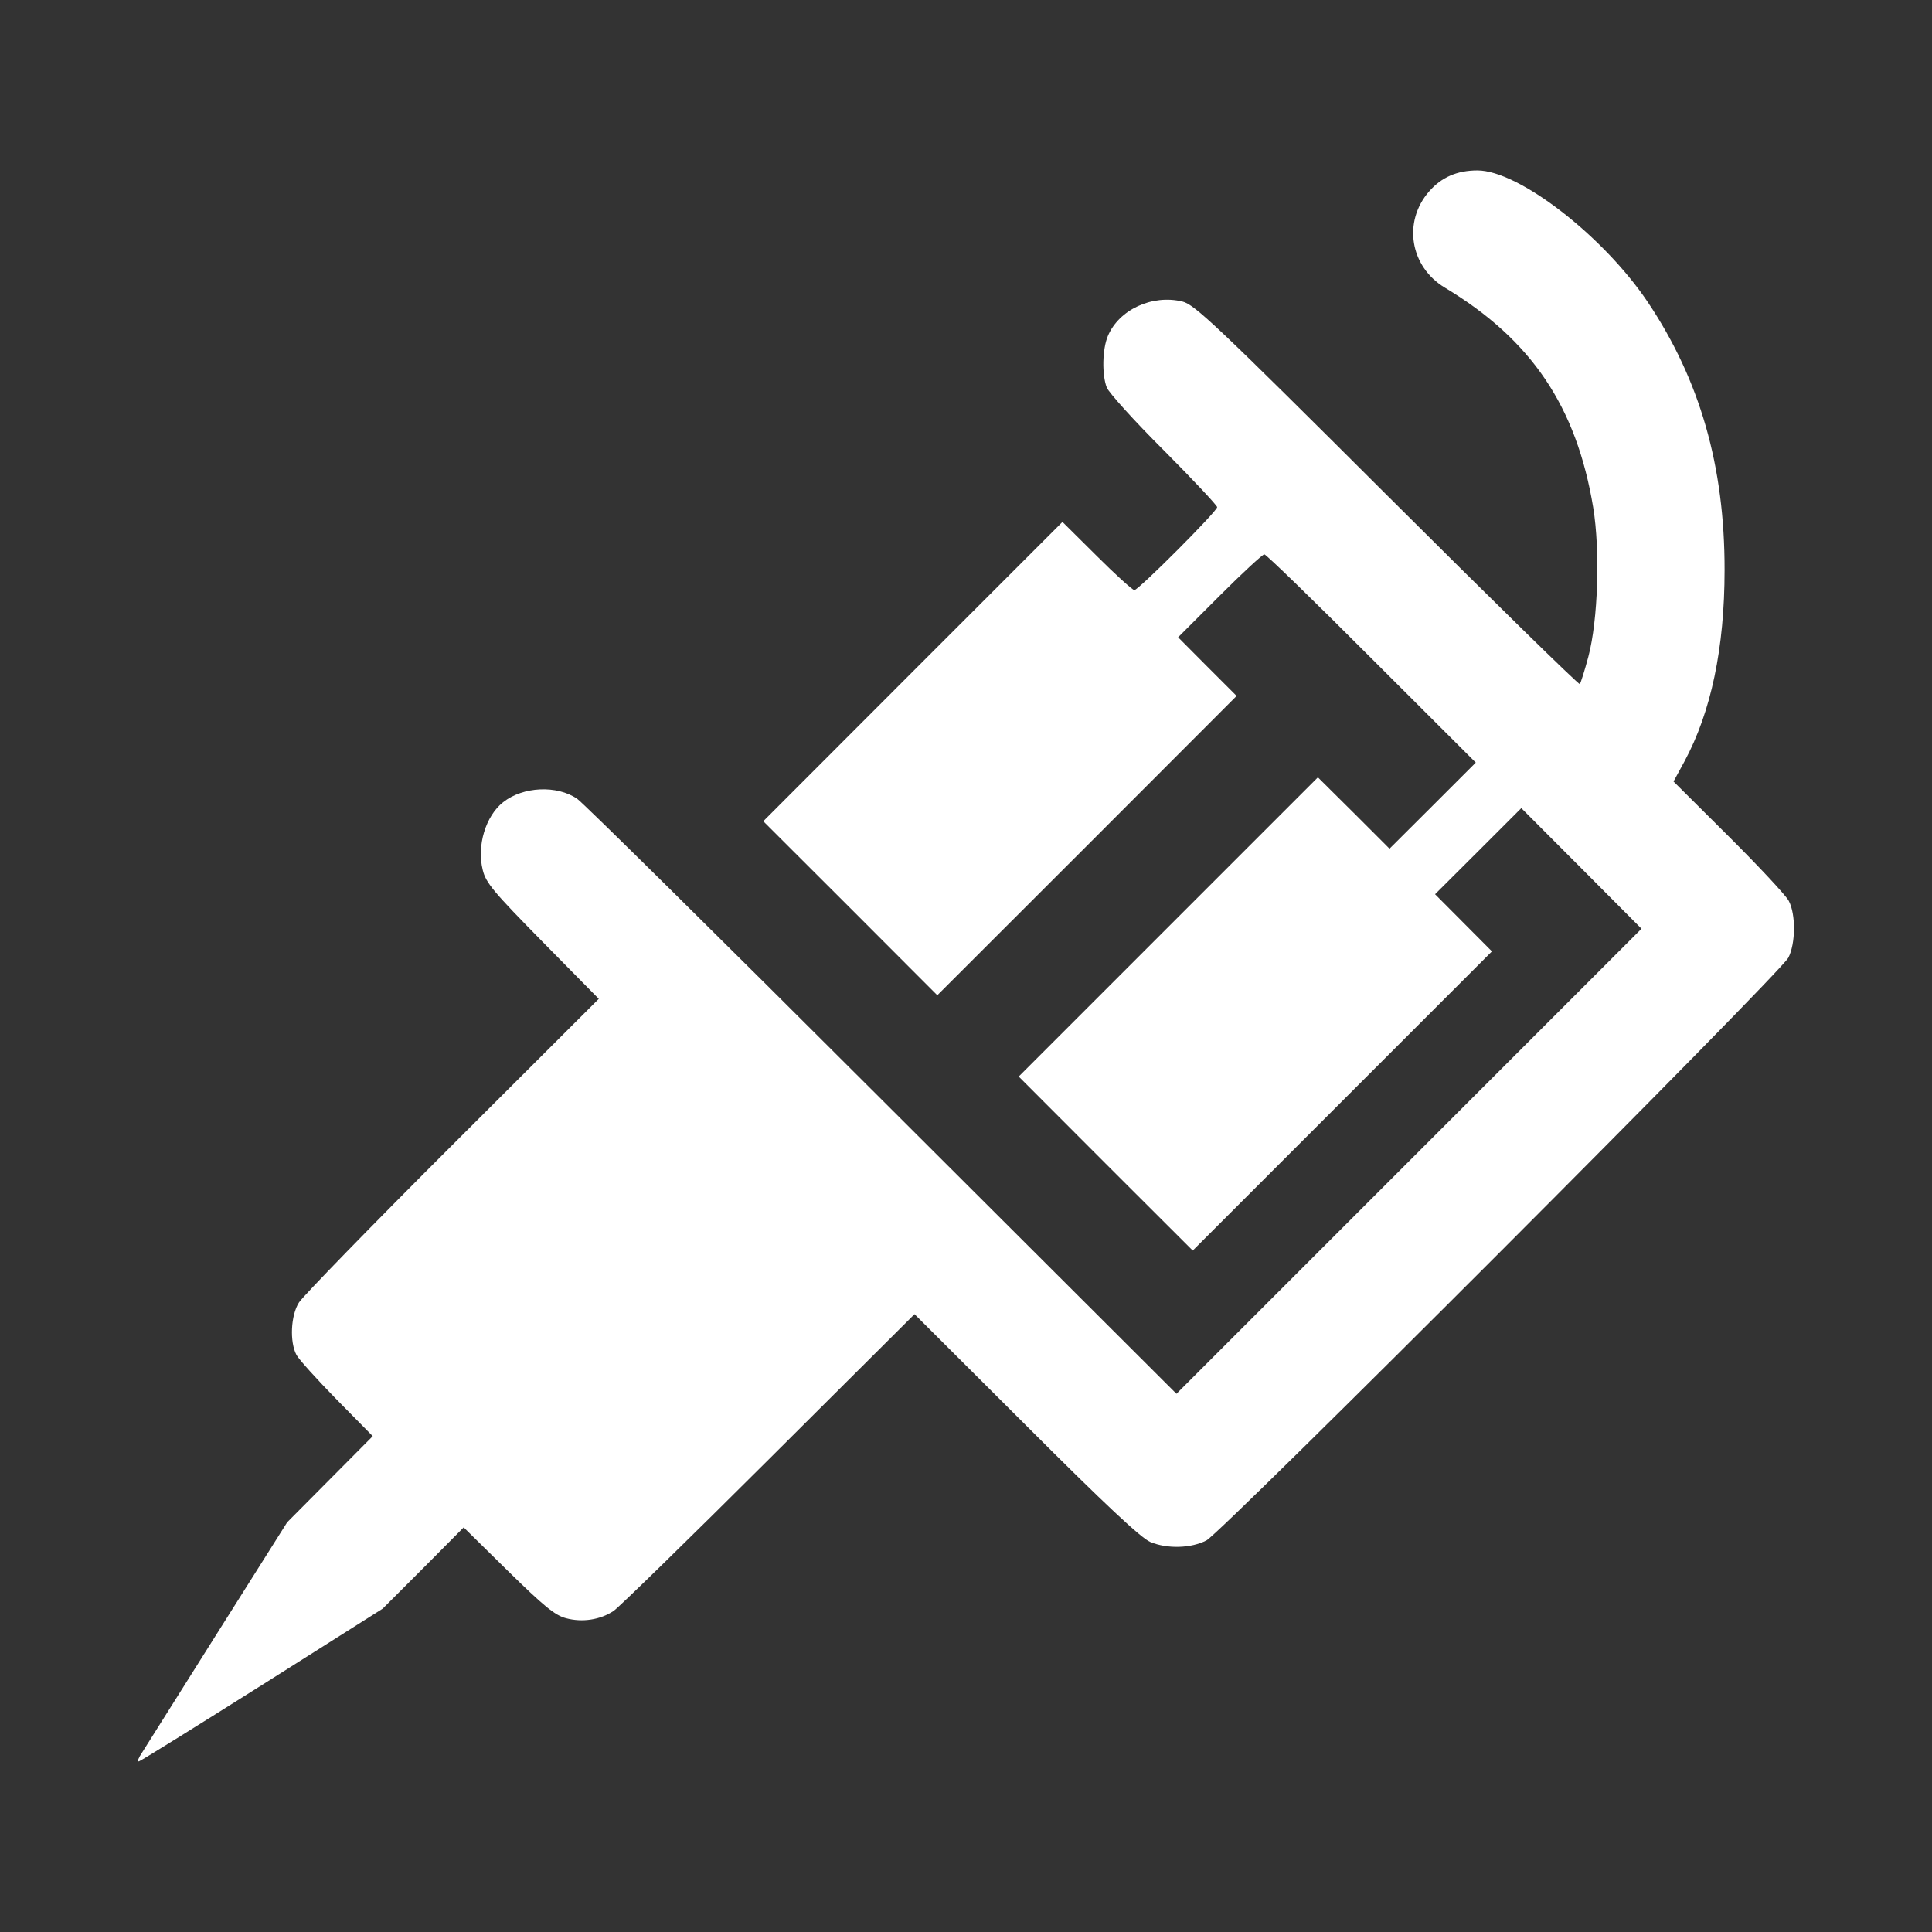 <svg role="img" focusable="false" aria-hidden="true" xmlns="http://www.w3.org/2000/svg" viewBox="0 0 14 14" fill='white'><rect x="0" y="0" width="14" height="14" fill="#333333" stroke="none"/><path d="m 1.008,12.734 c 0.01,-0.016 0.255,-0.406 0.545,-0.866 L 2.081,11.031 2.391,10.719 2.701,10.407 2.44,10.142 C 2.296,9.995 2.165,9.85 2.148,9.818 2.098,9.723 2.107,9.532 2.166,9.439 2.194,9.394 2.694,8.88 3.278,8.297 L 4.339,7.238 3.931,6.824 C 3.576,6.463 3.52,6.397 3.498,6.304 3.454,6.128 3.519,5.913 3.646,5.813 3.79,5.699 4.035,5.688 4.182,5.788 c 0.042,0.028 1.036,1.01 2.209,2.182 l 2.134,2.13 1.685,-1.685 1.685,-1.685 L 11.46,6.293 11.024,5.856 10.712,6.168 10.399,6.48 10.605,6.687 10.811,6.894 9.727,7.978 8.643,9.062 8.012,8.432 7.382,7.801 8.466,6.717 9.55,5.633 9.81,5.891 10.069,6.15 10.382,5.838 10.694,5.526 9.939,4.772 C 9.525,4.357 9.175,4.017 9.162,4.017 c -0.013,0 -0.159,0.135 -0.324,0.3 L 8.537,4.618 8.749,4.831 8.961,5.043 7.877,6.128 6.792,7.212 6.162,6.581 5.531,5.951 6.615,4.866 7.699,3.782 7.948,4.029 c 0.136,0.136 0.259,0.247 0.272,0.247 0.03,0 0.6,-0.571 0.6,-0.601 0,-0.012 -0.174,-0.198 -0.387,-0.412 C 8.219,3.05 8.034,2.844 8.02,2.808 7.984,2.715 7.988,2.529 8.028,2.435 8.108,2.244 8.349,2.132 8.568,2.185 c 0.088,0.021 0.246,0.17 1.483,1.404 0.761,0.759 1.39,1.375 1.397,1.368 0.007,-0.01 0.035,-0.097 0.062,-0.199 0.07,-0.264 0.086,-0.768 0.035,-1.08 C 11.424,2.947 11.098,2.462 10.471,2.085 10.217,1.933 10.164,1.607 10.356,1.387 c 0.09,-0.103 0.203,-0.152 0.35,-0.152 0.299,0 0.913,0.475 1.235,0.955 0.377,0.563 0.557,1.188 0.556,1.941 -1.42e-4,0.565 -0.098,1.029 -0.291,1.387 l -0.079,0.145 0.399,0.397 c 0.219,0.218 0.416,0.429 0.436,0.468 0.052,0.097 0.05,0.31 -0.003,0.412 -0.057,0.112 -4.104,4.163 -4.216,4.222 C 8.632,11.22 8.459,11.225 8.336,11.174 8.269,11.146 8.01,10.904 7.435,10.329 L 6.627,9.523 5.572,10.574 c -0.58,0.578 -1.087,1.073 -1.125,1.099 -0.097,0.065 -0.228,0.085 -0.346,0.053 -0.08,-0.021 -0.161,-0.088 -0.42,-0.342 L 3.36,11.068 3.067,11.363 2.773,11.657 1.897,12.211 c -0.482,0.304 -0.883,0.553 -0.891,0.553 -0.008,0 -0.007,-0.013 0.003,-0.029 z"/></svg>